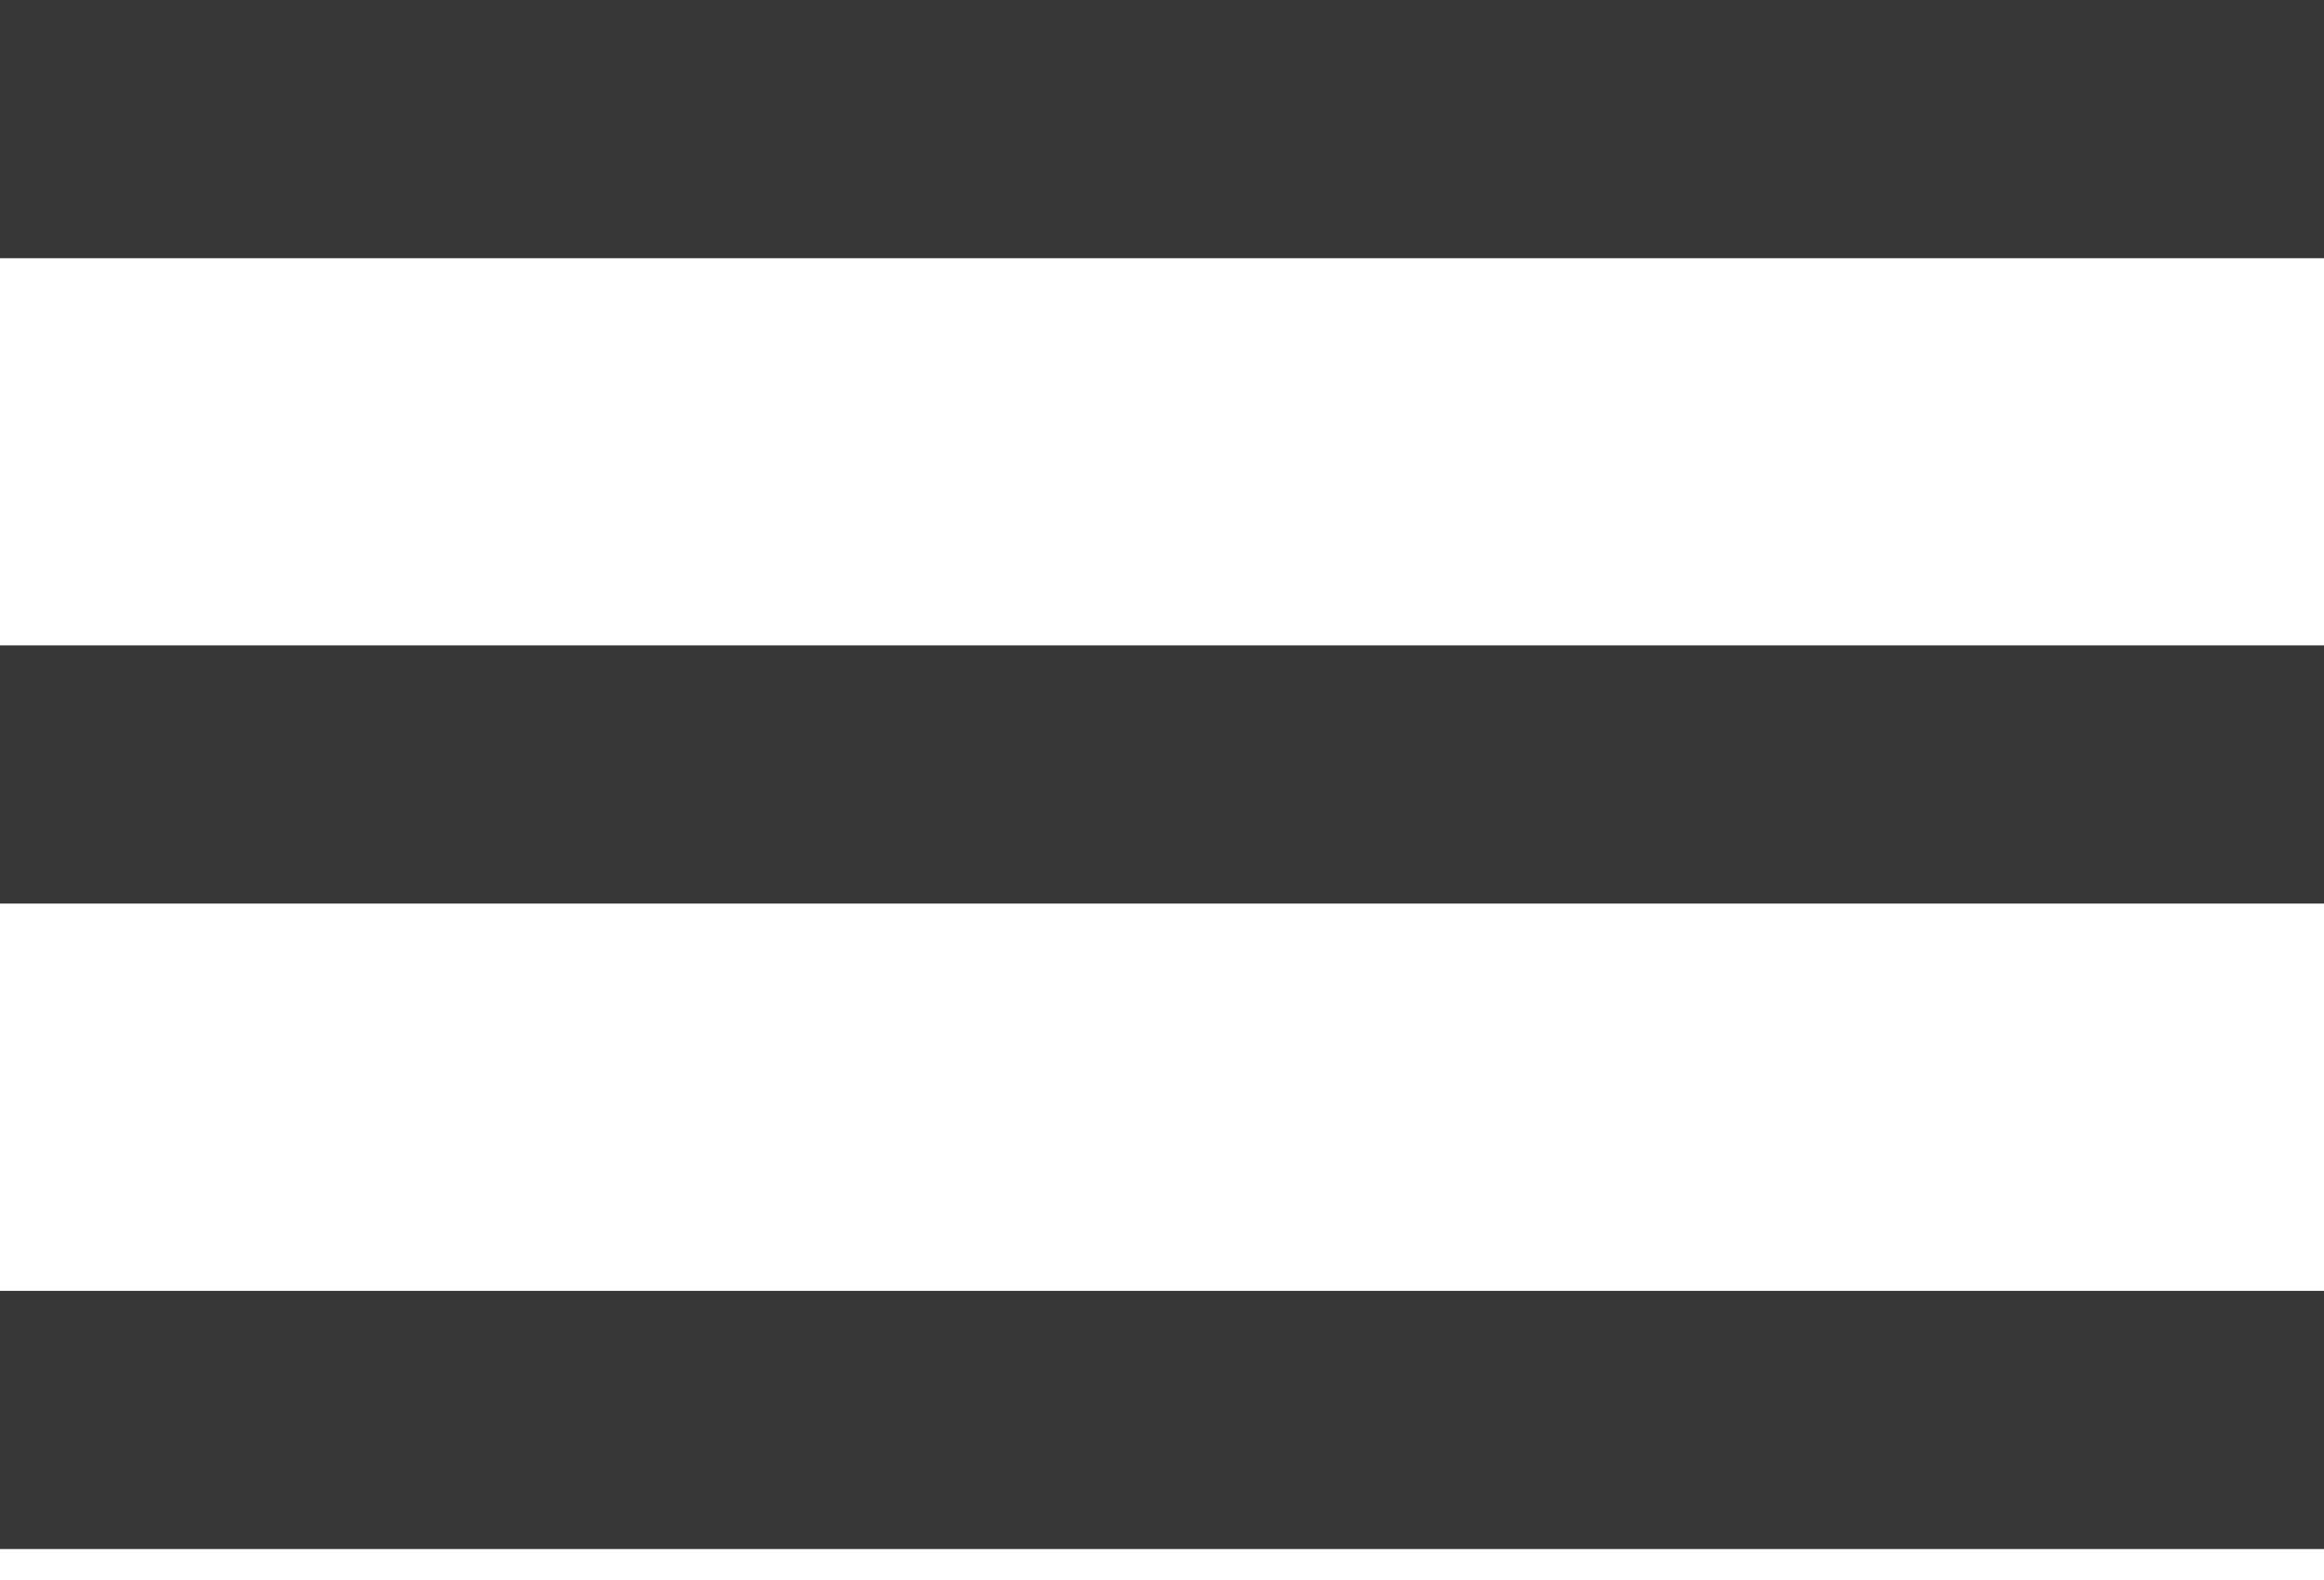 <svg width="25" height="17" viewBox="0 0 25 17" fill="none" xmlns="http://www.w3.org/2000/svg">
<path d="M0 0H25V2.778H0V0ZM0 6.944H25V9.722H0V6.944ZM0 13.889H25V16.667H0V13.889Z" fill="#373737"/>
</svg>
